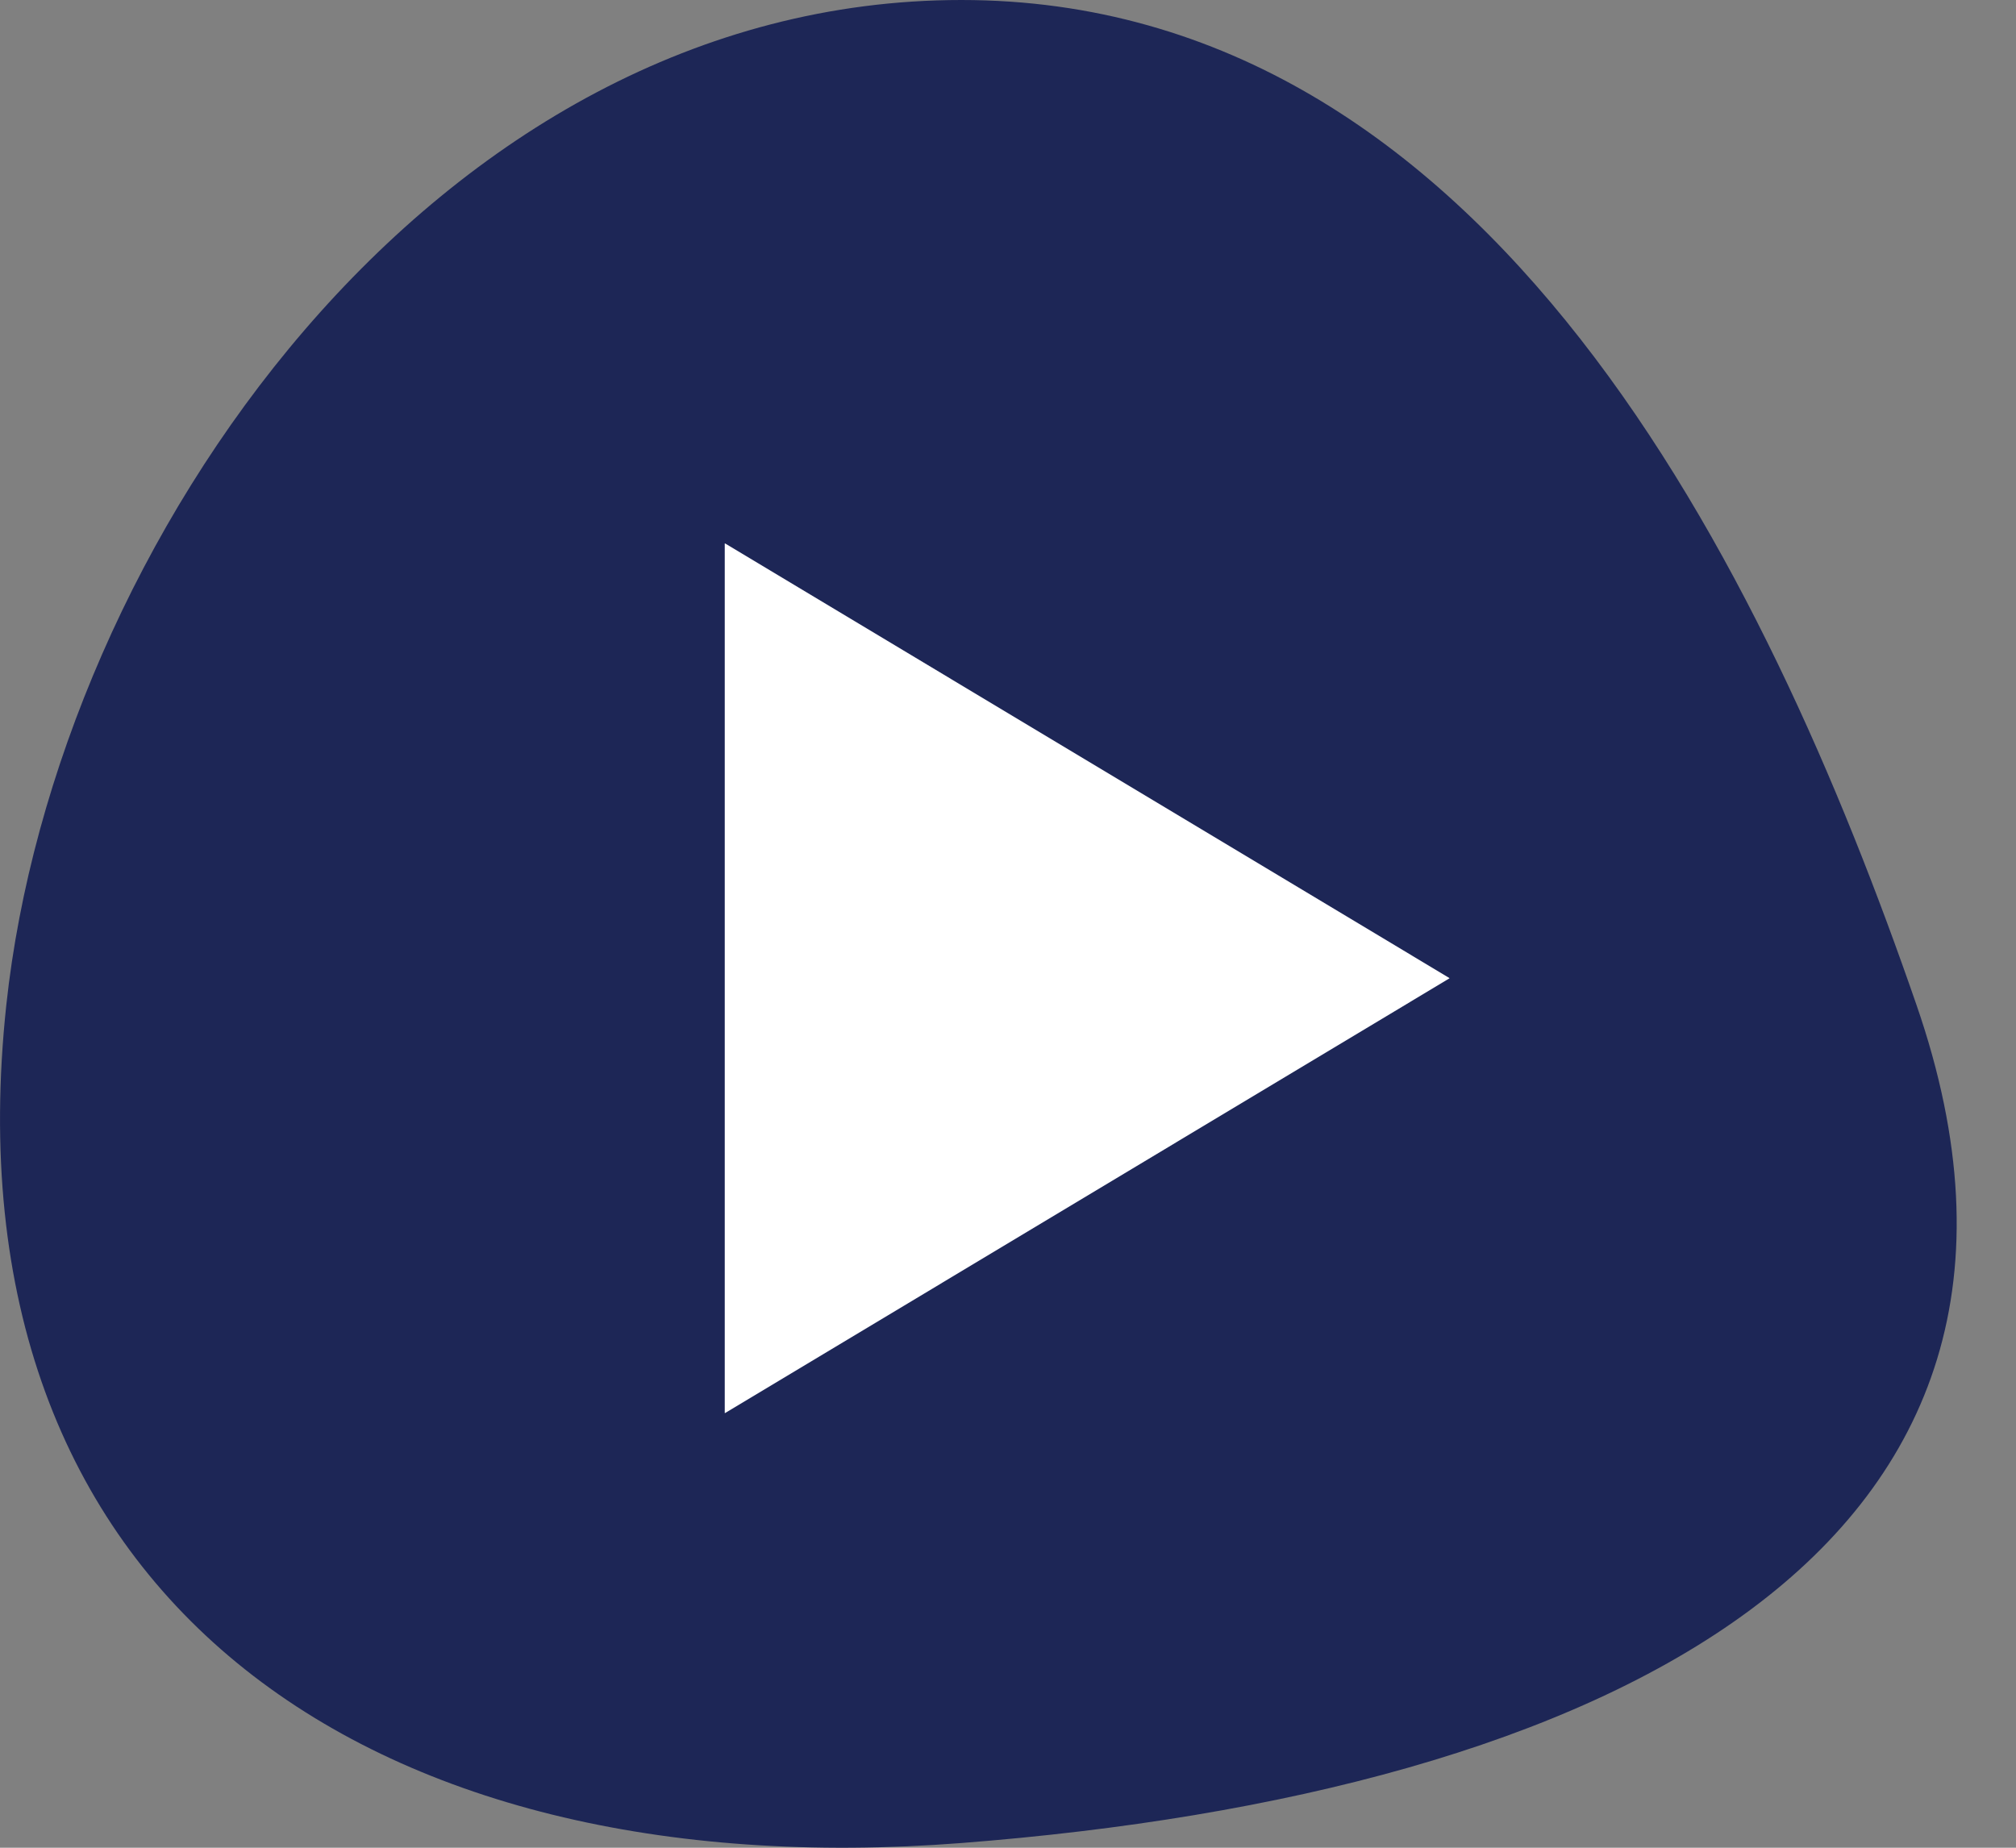 <svg width="24" height="22" viewBox="0 0 24 22" fill="none" xmlns="http://www.w3.org/2000/svg">
<rect x="0" y="0" width="24" height="22" fill="#808080" stroke="none"/>
<path d="M11.445 21.944C19.085 21.351 25.061 18.459 22.816 11.967C21.02 6.769 17.727 0 11.445 0C5.164 0 0.663 6.492 0.075 11.967C-0.679 18.997 4.357 22.493 11.445 21.944Z" fill="#1D2656"/>
<path d="M17.253 11.644L8.633 6.471H8.628V16.824H8.633L17.253 11.65C17.258 11.65 17.253 11.644 17.253 11.644Z" fill="white"/>
</svg>
